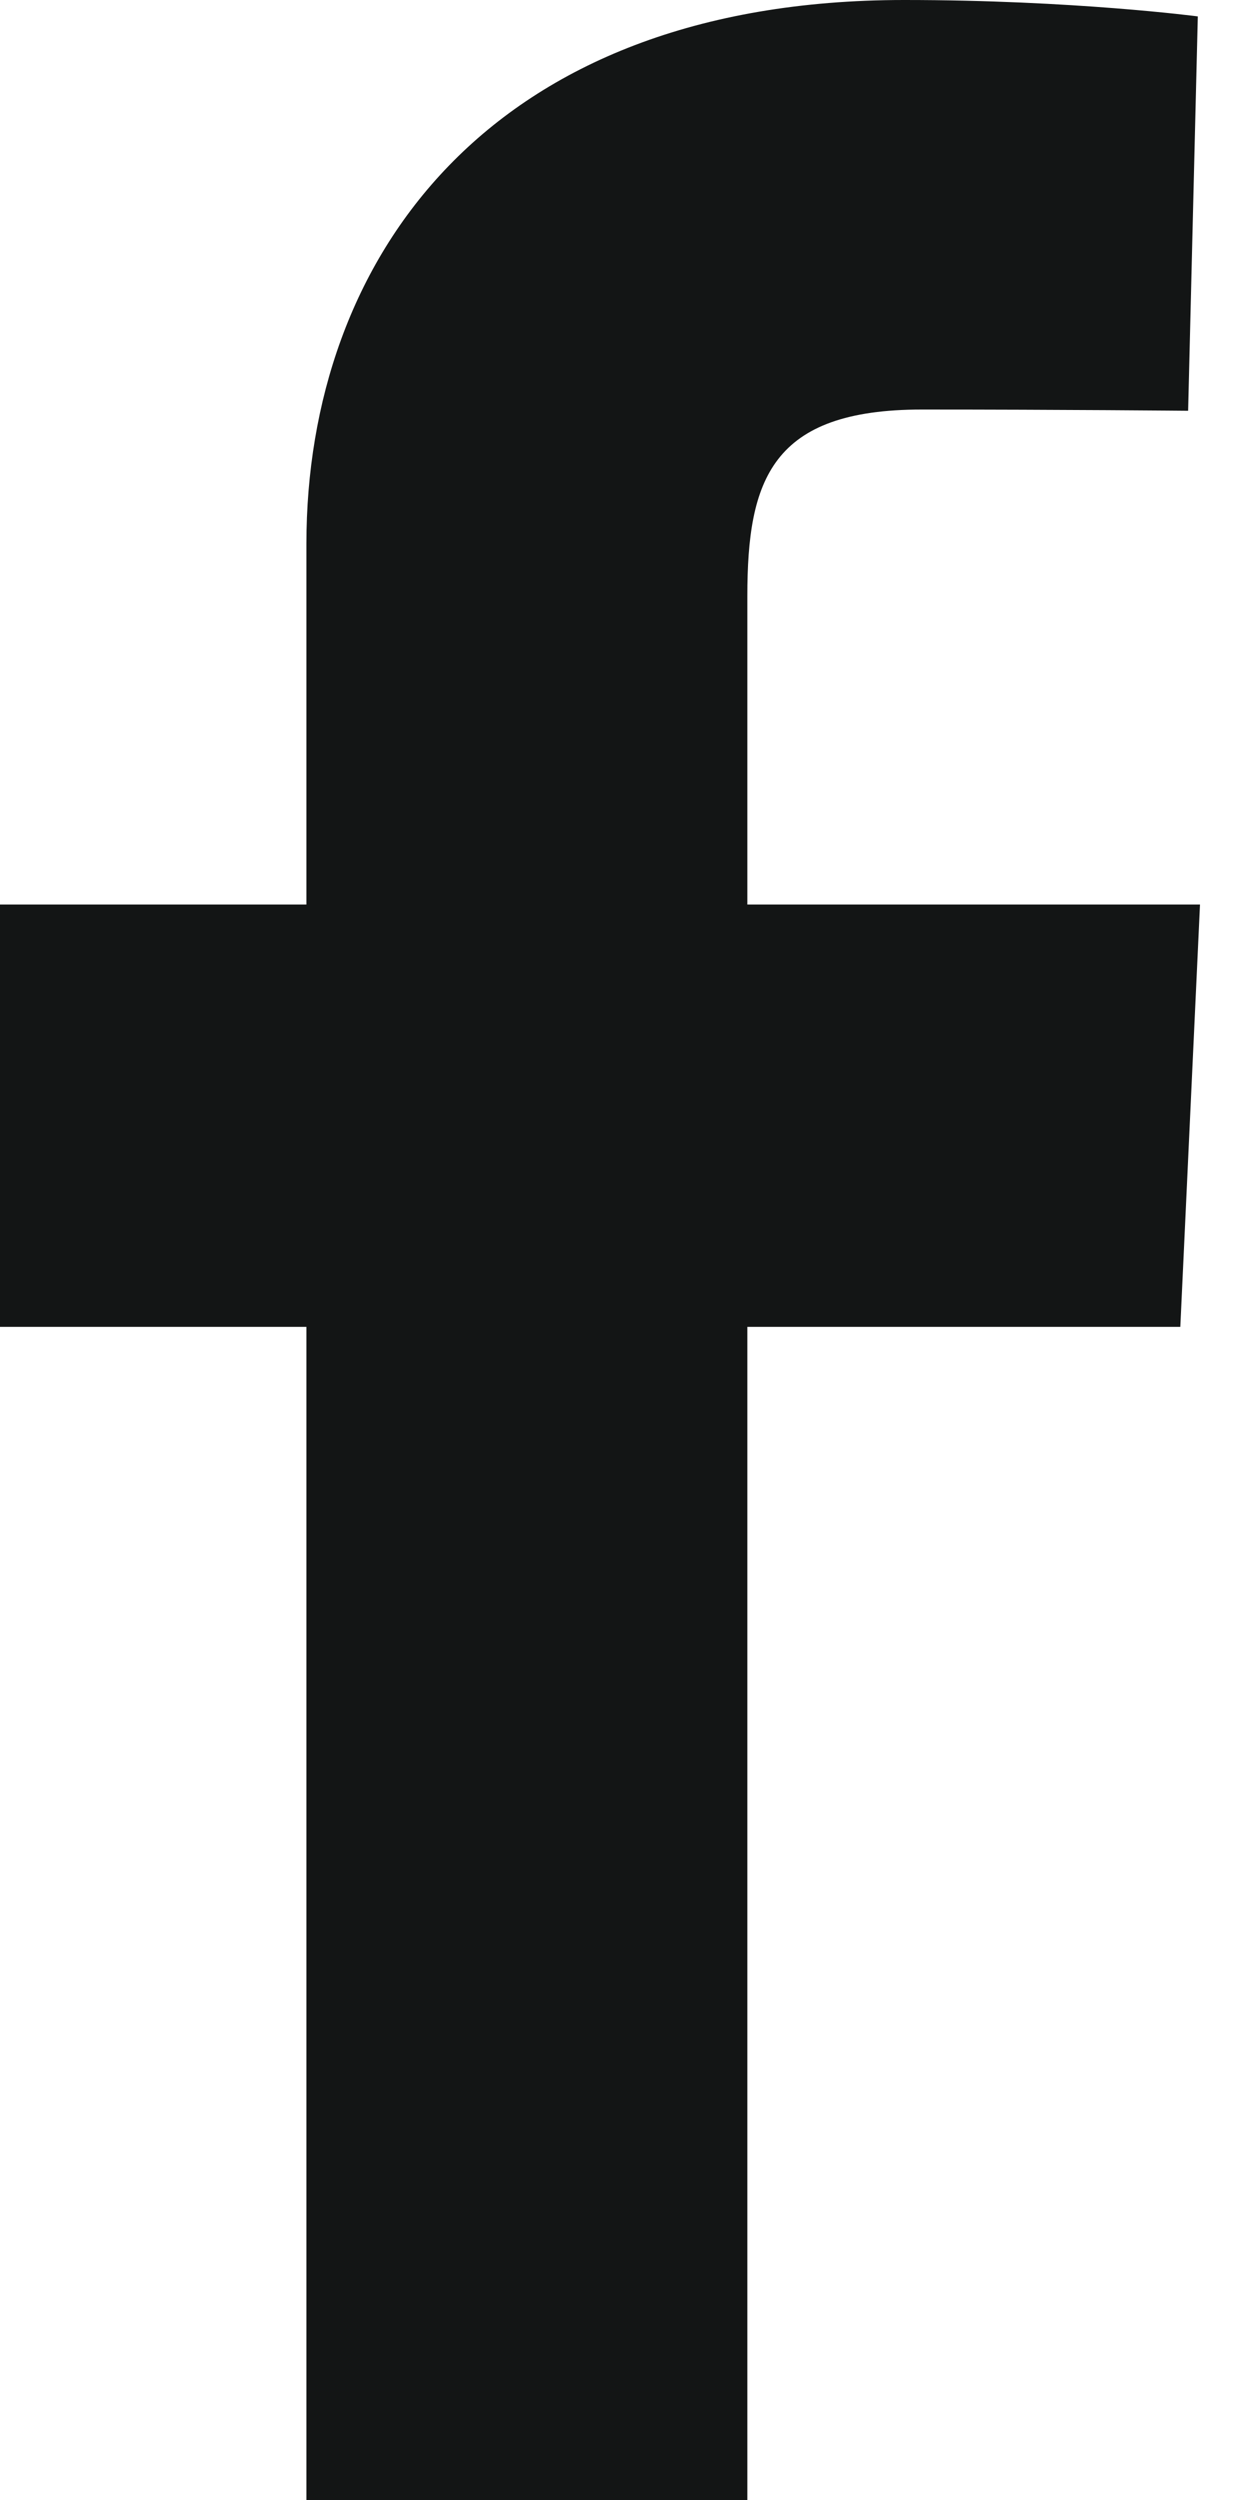 <svg width="8" height="16" viewBox="0 0 8 16" fill="none" xmlns="http://www.w3.org/2000/svg">
<g clip-path="url(#clip0_741_200)">
<path d="M1.961 16V8.492H0V5.789H1.961V3.48C1.961 1.666 3.119 0 5.787 0C6.868 0 7.666 0.105 7.666 0.105L7.604 2.629C7.604 2.629 6.789 2.621 5.9 2.621C4.937 2.621 4.783 3.07 4.783 3.815V5.789H7.68L7.554 8.492H4.783V16H1.961Z" fill="#131515"/>
</g>
<defs>
<clipPath id="clip0_741_200">
<rect width="8" height="16" fill="white"/>
</clipPath>
</defs>
</svg>
